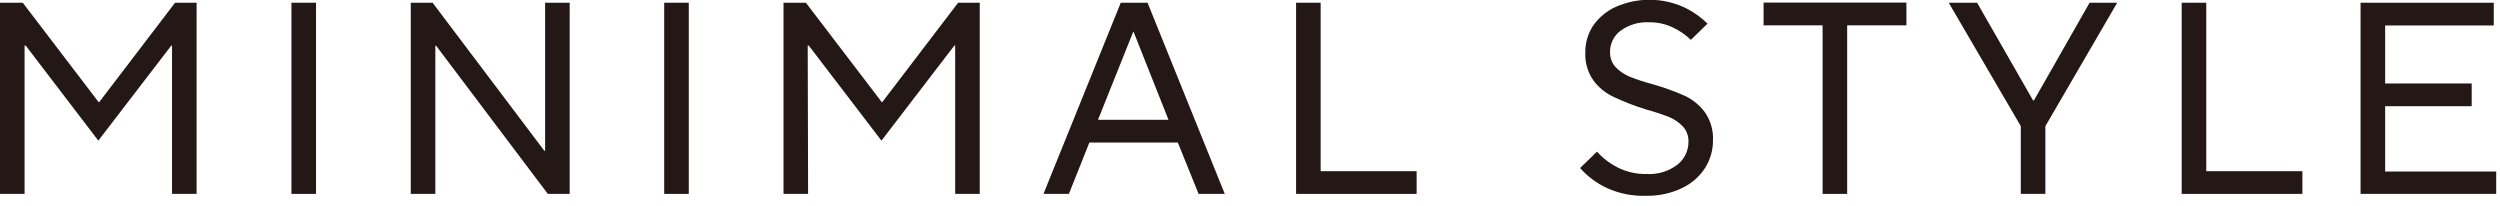 <svg width="243" height="20" viewBox="0 0 243 20" fill="none" xmlns="http://www.w3.org/2000/svg">
<g clip-path="url(#clip0_206_81)">
<path d="M2.389 18.846H0V0.265H2.212L9.585 9.924H9.644L17.017 0.265H19.111V18.846H16.722V4.431H16.649L9.556 13.67L2.5 4.431H2.389V18.846Z" fill="#231815"/>
<path d="M30.717 18.846H28.328V0.265H30.717V18.846Z" fill="#231815"/>
<path d="M42.315 18.846H39.926V0.265H42.049L52.903 14.65H52.984V0.265H55.373V18.846H53.249L42.396 4.453H42.315V18.846Z" fill="#231815"/>
<path d="M66.949 18.846H64.56V0.265H66.949V18.846Z" fill="#231815"/>
<path d="M78.547 18.846H76.158V0.265H78.333L85.706 9.924H85.758L93.131 0.265H95.232V18.846H92.843V4.431H92.762L85.677 13.67L78.613 4.431H78.51L78.547 18.846Z" fill="#231815"/>
<path d="M103.896 18.846H101.426L108.939 0.265H111.542L119.048 18.846H116.504L114.484 13.854H105.887L103.896 18.846ZM110.156 3.075L106.727 11.642H113.577L110.185 3.097L110.156 3.075Z" fill="#231815"/>
<path d="M137.695 18.846H125.979V0.265H128.367V16.641H137.695V18.846Z" fill="#231815"/>
<path d="M156.194 18.278C155.199 17.816 154.31 17.154 153.584 16.332L155.228 14.739C155.8 15.378 156.488 15.903 157.256 16.288C158.125 16.721 159.086 16.936 160.057 16.914C161.129 16.979 162.189 16.657 163.044 16.007C163.384 15.739 163.658 15.396 163.845 15.005C164.032 14.614 164.126 14.184 164.12 13.751C164.133 13.205 163.932 12.676 163.56 12.276C163.168 11.87 162.692 11.553 162.166 11.347C161.424 11.064 160.669 10.818 159.903 10.61C158.865 10.285 157.85 9.891 156.865 9.43C156.091 9.074 155.417 8.532 154.904 7.853C154.327 7.047 154.042 6.069 154.092 5.08C154.084 4.176 154.34 3.289 154.83 2.529C155.382 1.718 156.147 1.075 157.042 0.671C158.076 0.213 159.195 -0.024 160.327 -0.024C161.458 -0.024 162.577 0.213 163.611 0.671C164.486 1.073 165.285 1.625 165.971 2.3L164.356 3.871C163.842 3.384 163.255 2.981 162.616 2.677C161.899 2.33 161.111 2.156 160.315 2.168C159.312 2.109 158.319 2.401 157.506 2.994C157.187 3.235 156.929 3.548 156.753 3.909C156.578 4.269 156.49 4.665 156.496 5.065C156.483 5.61 156.681 6.138 157.049 6.54C157.444 6.943 157.919 7.26 158.443 7.469C159.003 7.698 159.762 7.956 160.714 8.206C161.741 8.505 162.749 8.869 163.729 9.298C164.503 9.654 165.177 10.196 165.691 10.876C166.263 11.683 166.549 12.659 166.502 13.648C166.508 14.604 166.236 15.541 165.72 16.346C165.166 17.195 164.384 17.87 163.464 18.293C162.397 18.797 161.229 19.049 160.05 19.03C158.724 19.082 157.403 18.825 156.194 18.278Z" fill="#231815"/>
<path d="M179.545 18.846H177.156V2.463H171.42V0.251H185.303V2.463H179.545V18.846Z" fill="#231815"/>
<path d="M198.811 18.846H196.422V12.262L189.417 0.265H192.175L197.616 9.762H197.698L203.109 0.265H205.793L198.811 12.262V18.846Z" fill="#231815"/>
<path d="M223.792 18.846H212.061V0.265H214.45V16.641H223.792V18.846Z" fill="#231815"/>
<path d="M242.637 18.846H229.447V0.265H242.394V2.477H231.836V8.11H240.249V10.322H231.836V16.671H242.637V18.846Z" fill="#231815"/>
</g>
<defs>
<clipPath id="clip0_206_81">
<rect width="242.63" height="19.111" fill="white"/>
</clipPath>
</defs>
</svg>
